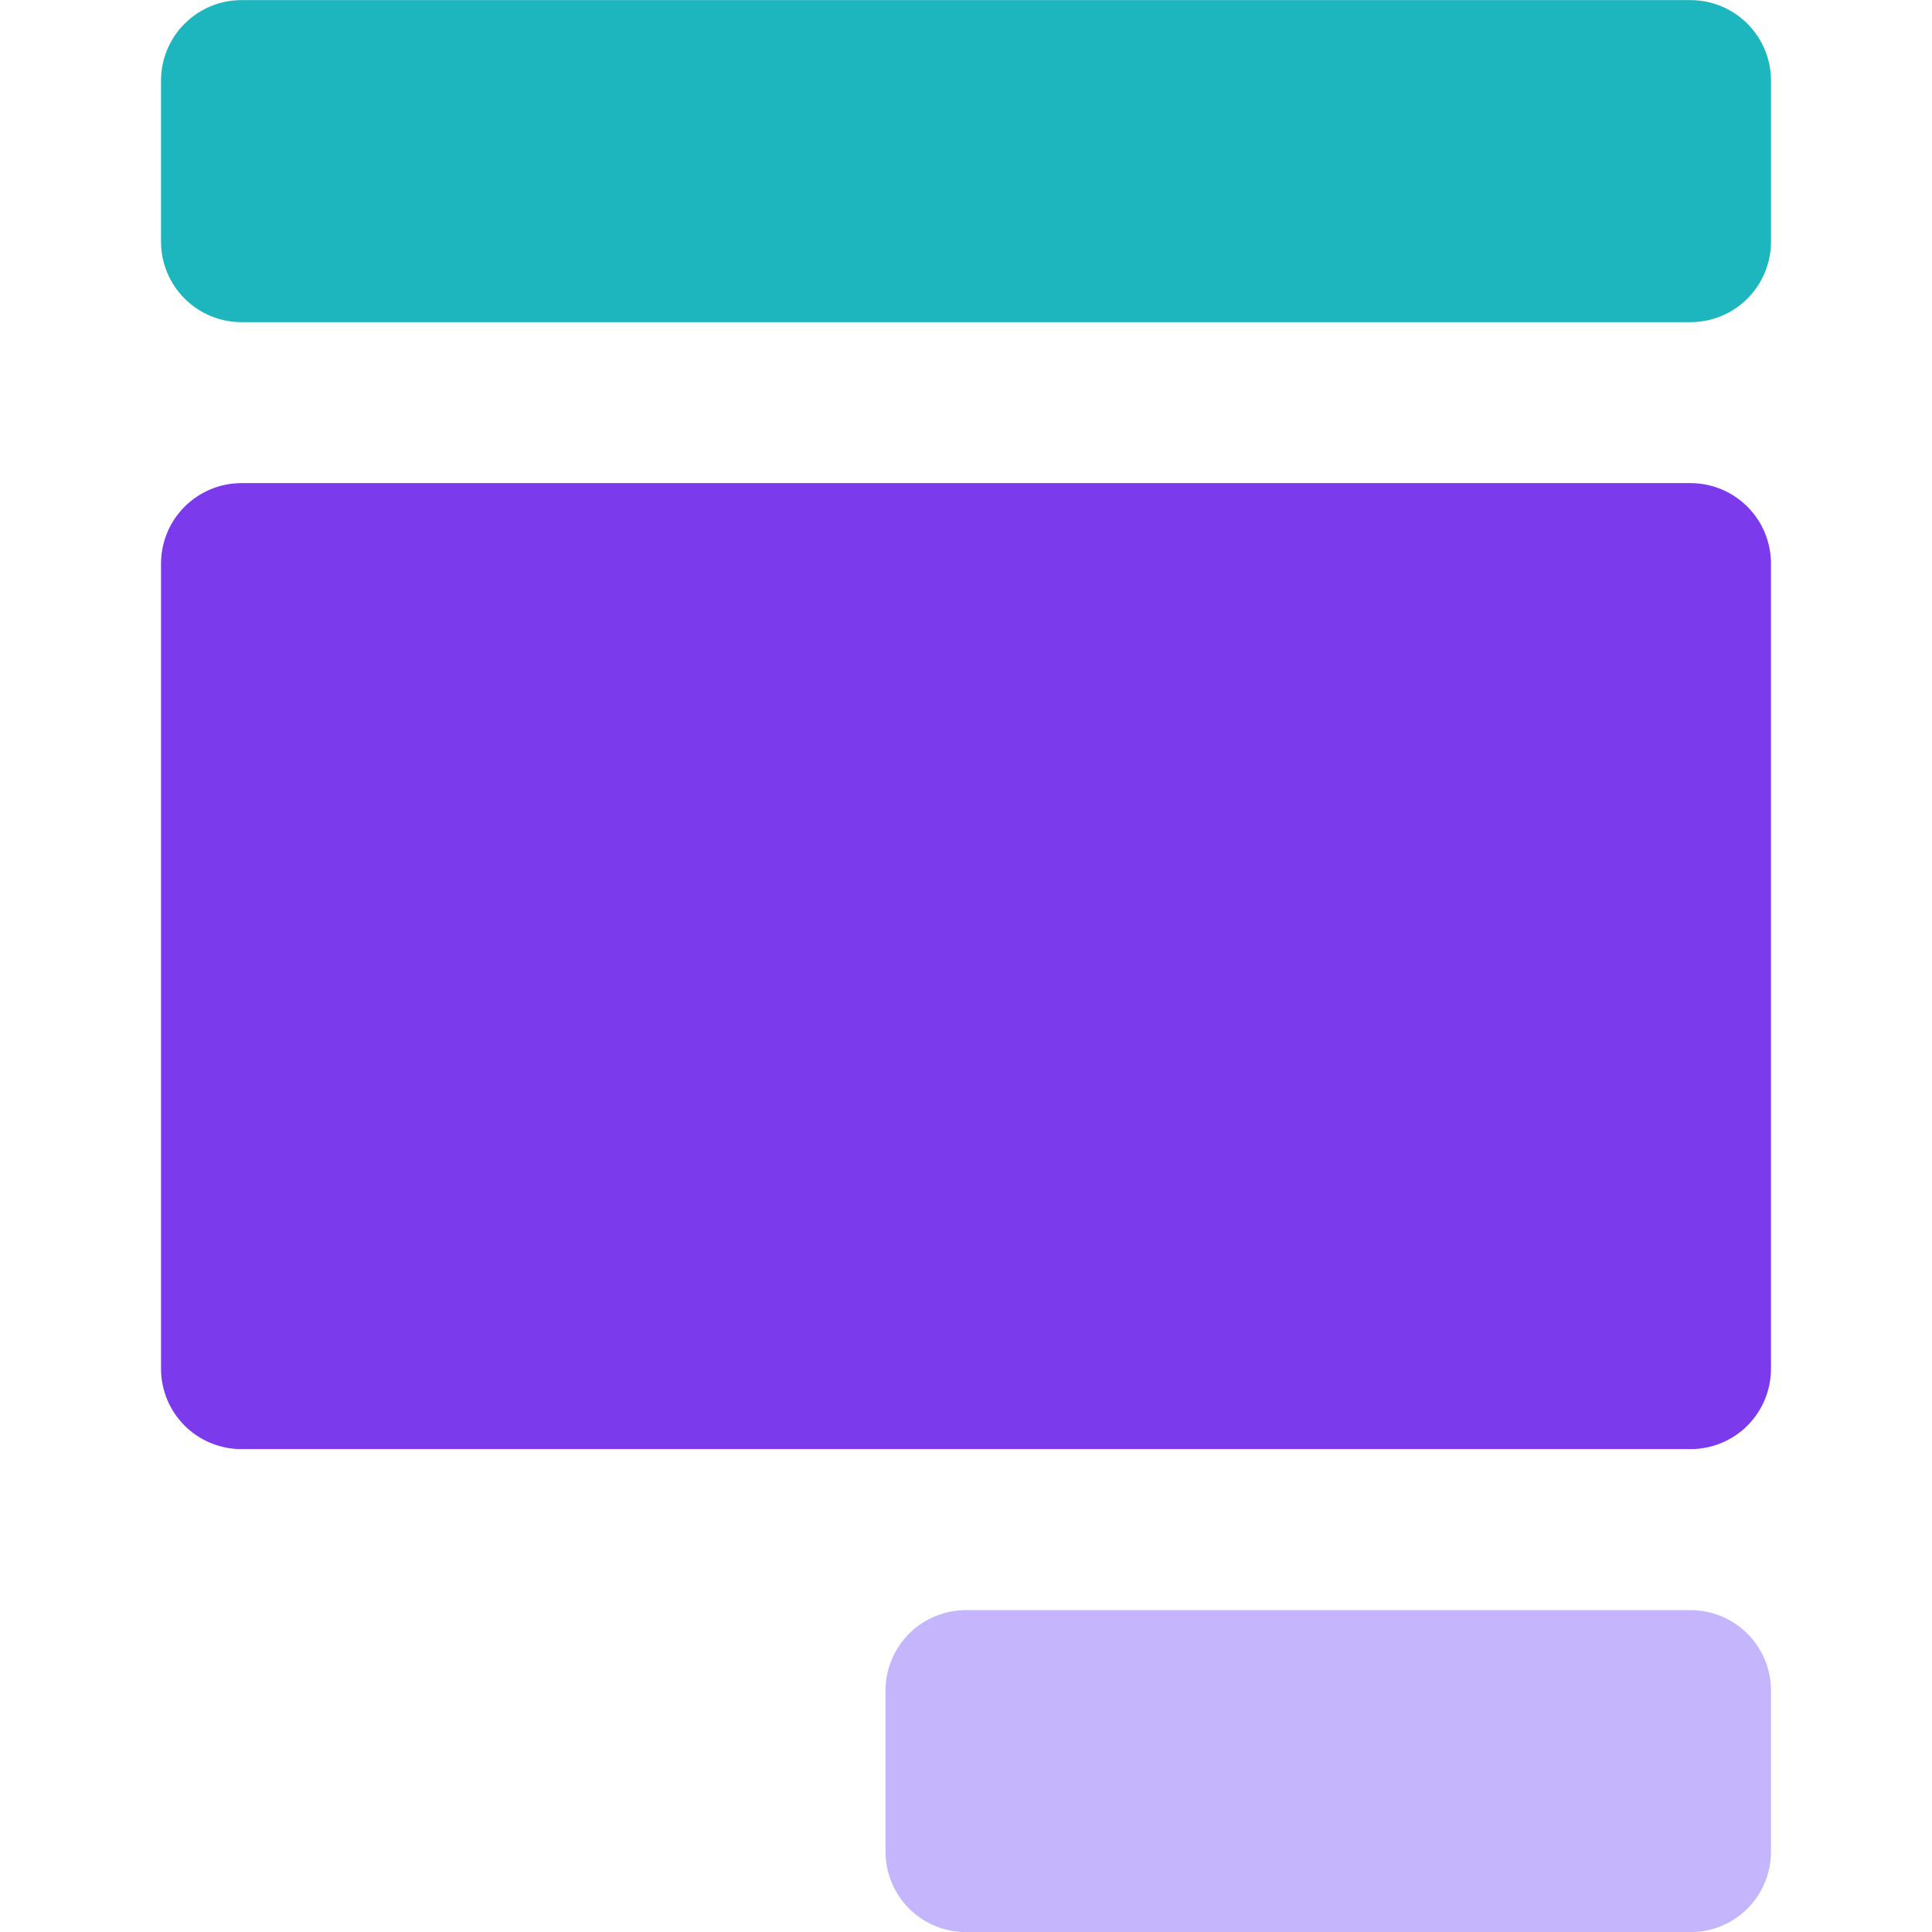 <svg width="32" height="32" viewBox="0 0 32 32" fill="none" xmlns="http://www.w3.org/2000/svg">
<g clip-path="url(#clip0_1839_87)">
<path d="M28 32.002H16C15.646 32.002 15.307 31.862 15.057 31.612C14.807 31.362 14.667 31.022 14.667 30.669V28.002C14.667 27.648 14.807 27.309 15.057 27.059C15.307 26.809 15.646 26.669 16 26.669H28C28.354 26.669 28.693 26.809 28.943 27.059C29.193 27.309 29.333 27.648 29.333 28.002V30.669C29.333 31.022 29.193 31.362 28.943 31.612C28.693 31.862 28.354 32.002 28 32.002Z" fill="#C4B5FD"/>
<path d="M28 0.002H4C3.646 0.002 3.307 0.143 3.057 0.393C2.807 0.643 2.667 0.982 2.667 1.336V4.002C2.667 4.356 2.807 4.695 3.057 4.945C3.307 5.195 3.646 5.336 4 5.336H28C28.354 5.336 28.693 5.195 28.943 4.945C29.193 4.695 29.333 4.356 29.333 4.002V1.336C29.333 0.982 29.193 0.643 28.943 0.393C28.693 0.143 28.354 0.002 28 0.002Z" fill="#1DB5BE"/>
<path d="M28 8.002H4C3.646 8.002 3.307 8.143 3.057 8.393C2.807 8.643 2.667 8.982 2.667 9.336V22.669C2.667 23.023 2.807 23.362 3.057 23.612C3.307 23.862 3.646 24.002 4 24.002H28C28.354 24.002 28.693 23.862 28.943 23.612C29.193 23.362 29.333 23.023 29.333 22.669V9.336C29.333 8.982 29.193 8.643 28.943 8.393C28.693 8.143 28.354 8.002 28 8.002Z" fill="#7C3AED"/>
</g>
<defs>
<clipPath id="clip0_1839_87">
<rect width="32" height="32" fill="white" transform="translate(0 0.002)"/>
</clipPath>
</defs>
</svg>

